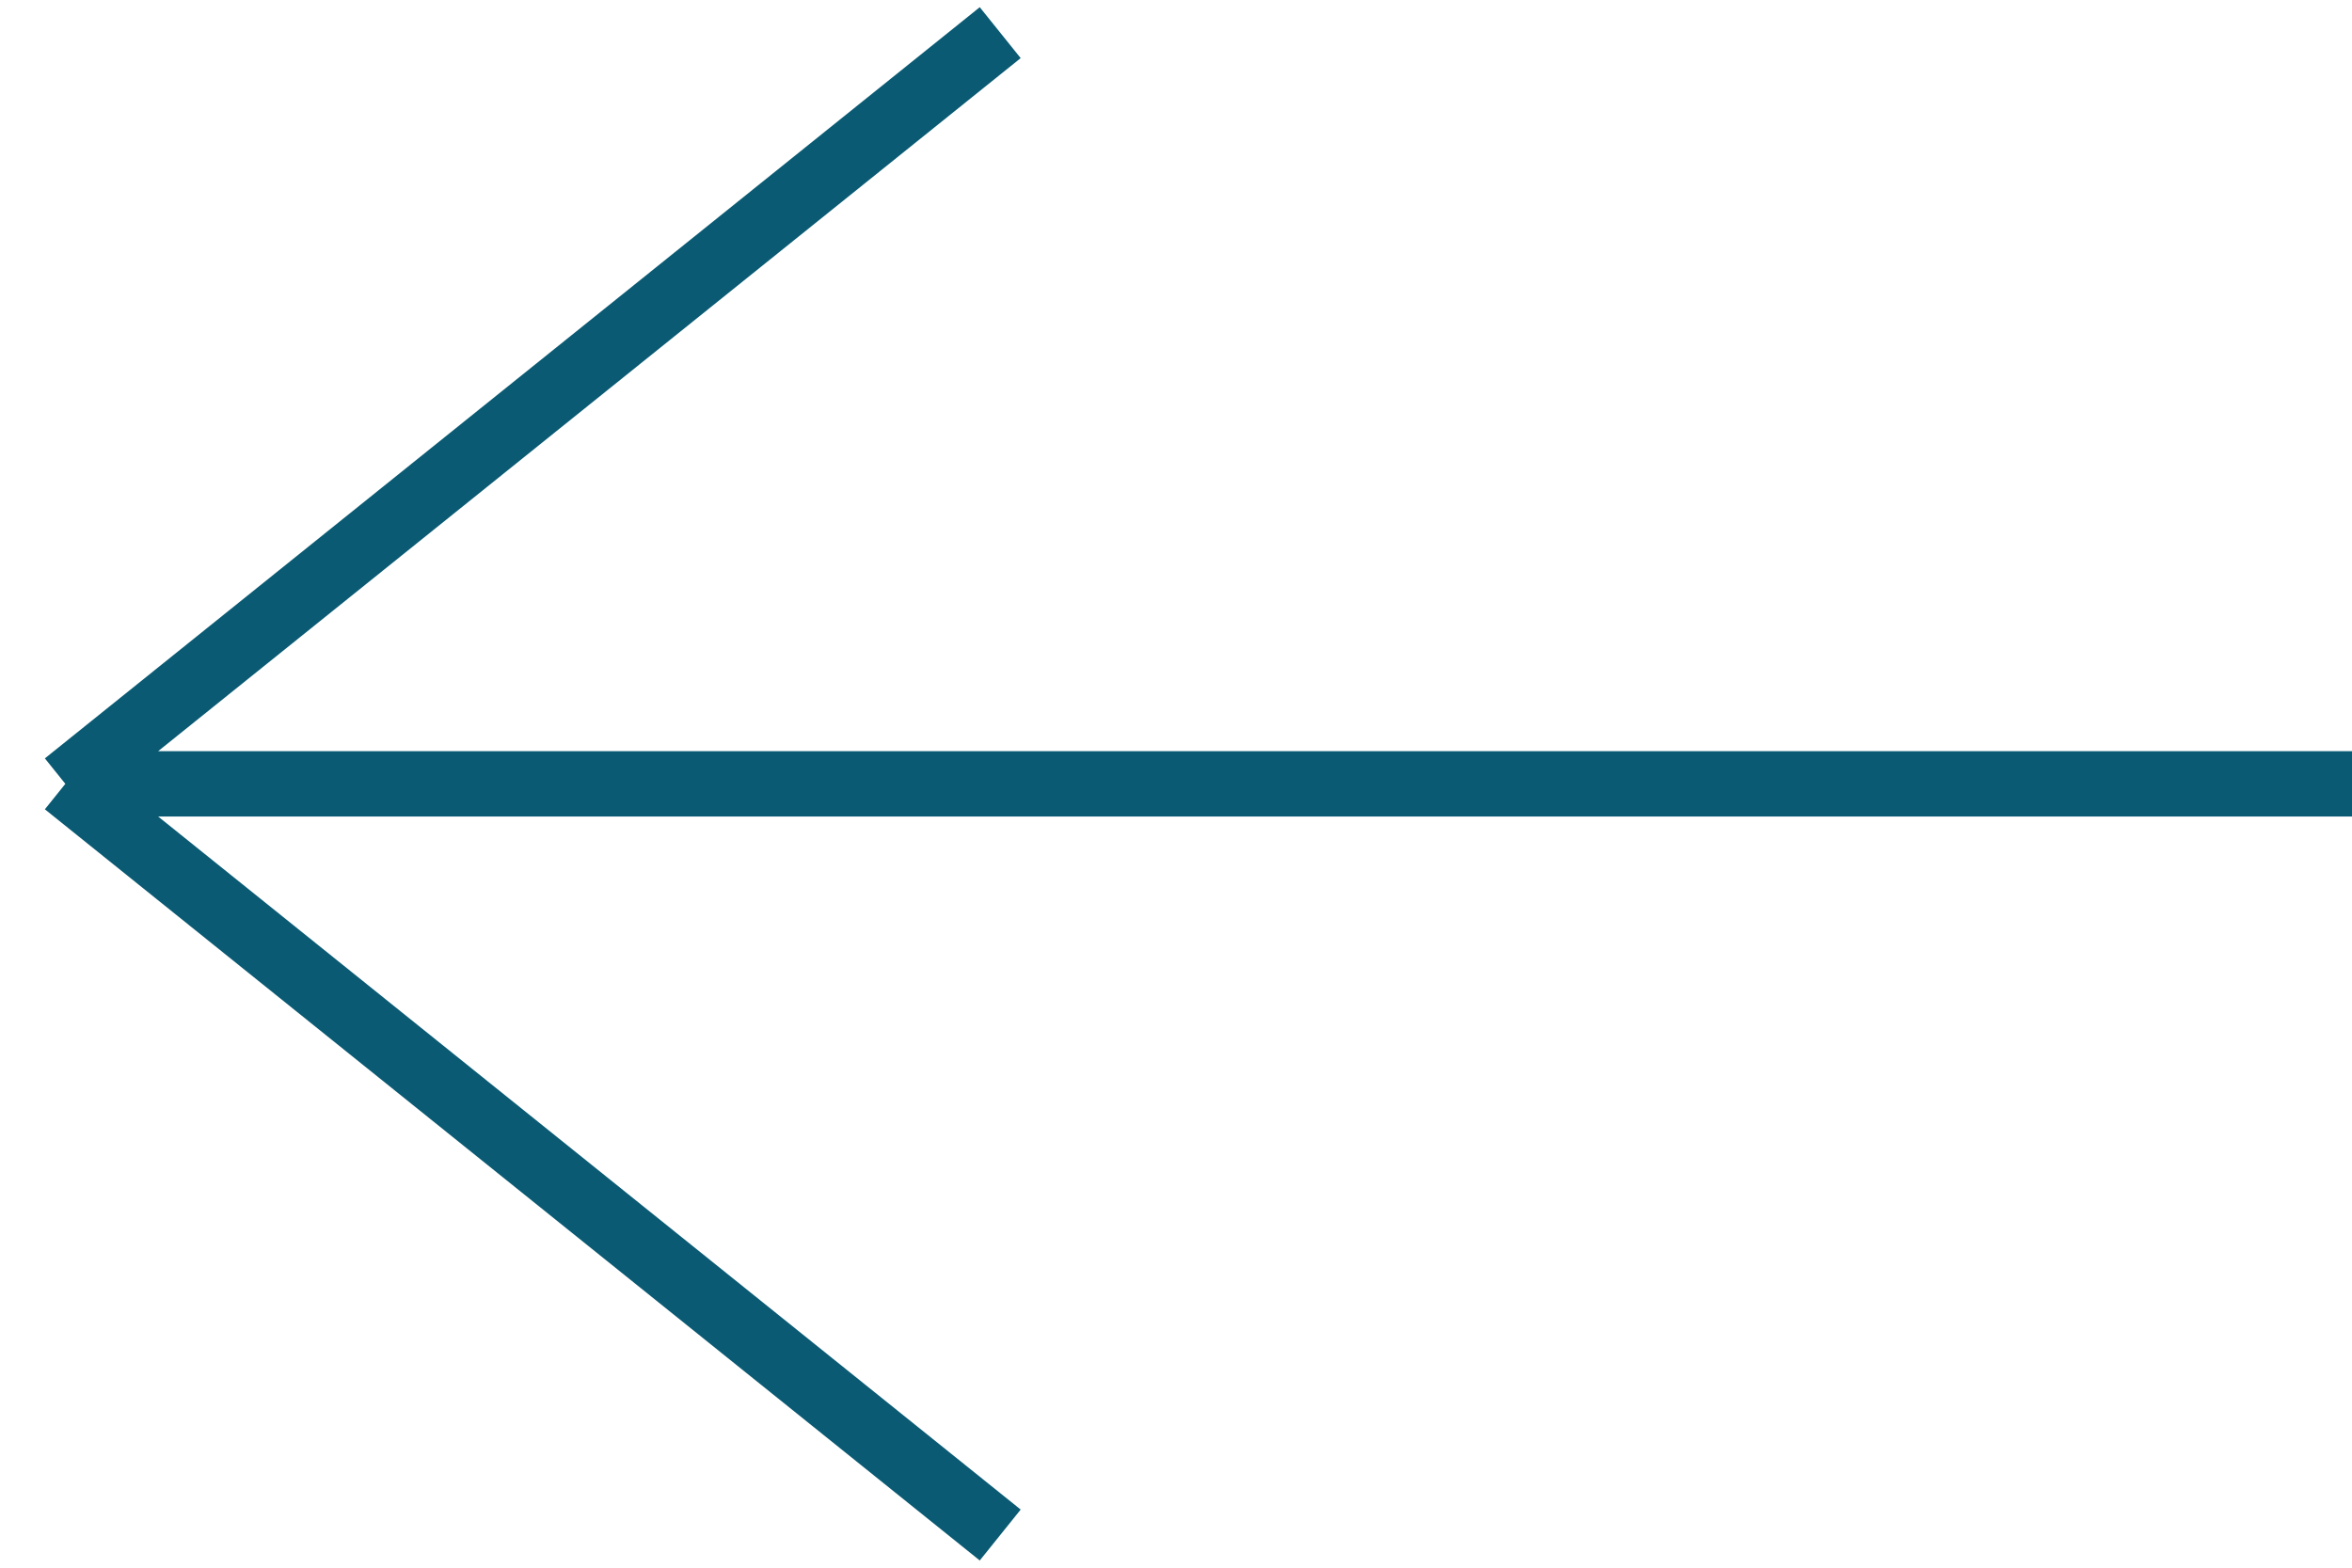 <?xml version="1.0" encoding="UTF-8"?> <svg xmlns="http://www.w3.org/2000/svg" width="72" height="48" viewBox="0 0 72 48" fill="none"><path d="M72 24H2M2 24L30.619 47M2 24L30.619 1" stroke="#0A5A73" stroke-width="2"></path></svg> 